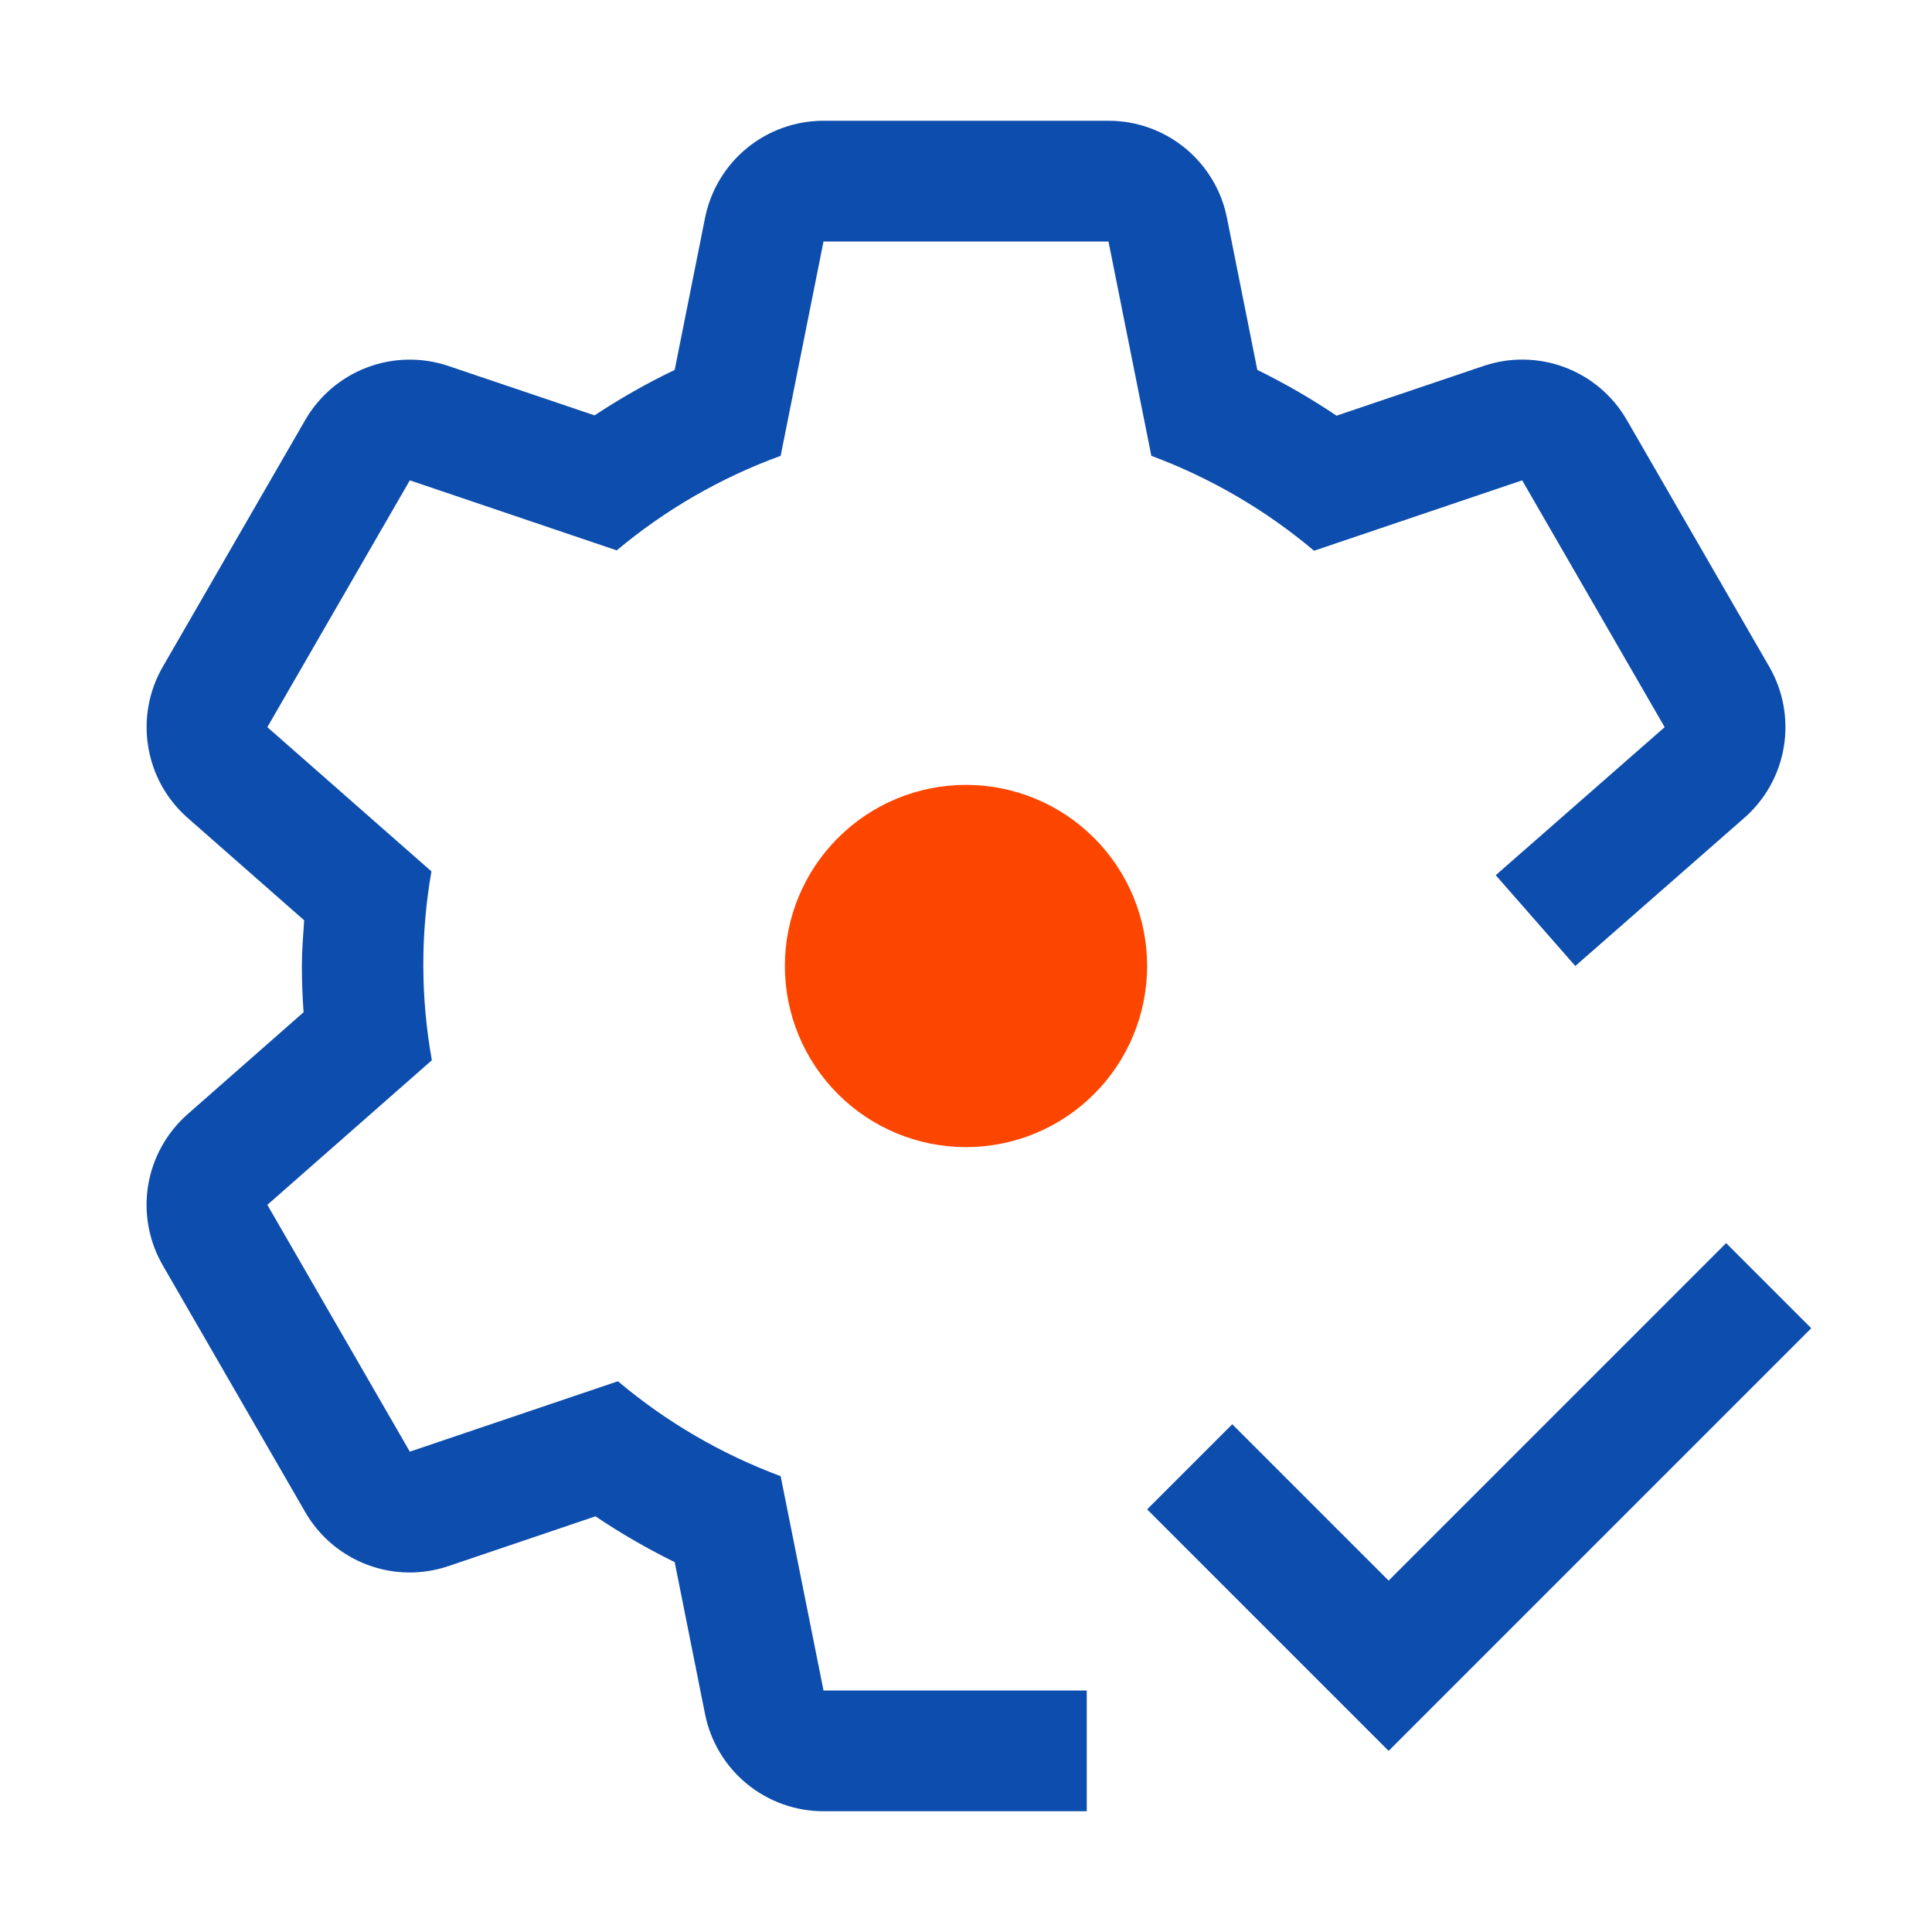 <svg width="32" height="32" viewBox="0 0 32 32" fill="none" xmlns="http://www.w3.org/2000/svg">
<path fill-rule="evenodd" clip-rule="evenodd" d="M16 19C16.796 19 17.559 18.684 18.121 18.121C18.684 17.559 19 16.796 19 16C19 15.204 18.684 14.441 18.121 13.879C17.559 13.316 16.796 13 16 13C15.204 13 14.441 13.316 13.879 13.879C13.316 14.441 13 15.204 13 16C13 16.796 13.316 17.559 13.879 18.121C14.441 18.684 15.204 19 16 19Z" fill="#FC4600"/>
<path d="M29.305 11.044L26.945 6.956C26.714 6.555 26.351 6.247 25.918 6.084C25.485 5.921 25.009 5.913 24.571 6.062L22.137 6.885C21.718 6.603 21.279 6.349 20.825 6.127L20.322 3.608C20.232 3.154 19.986 2.746 19.629 2.453C19.271 2.16 18.823 2 18.36 2H13.64C13.178 2 12.729 2.16 12.372 2.453C12.014 2.746 11.769 3.154 11.678 3.608L11.175 6.127C10.716 6.347 10.273 6.598 9.848 6.88L7.428 6.062C6.99 5.914 6.515 5.922 6.082 6.085C5.65 6.248 5.287 6.556 5.056 6.956L2.696 11.044C2.465 11.444 2.38 11.912 2.455 12.368C2.529 12.825 2.76 13.241 3.107 13.546L5.038 15.243C5.021 15.495 5 15.745 5 16C5 16.258 5.01 16.513 5.028 16.766L3.108 18.454C2.761 18.759 2.53 19.175 2.454 19.631C2.379 20.087 2.464 20.555 2.695 20.956L5.055 25.044C5.286 25.445 5.649 25.753 6.082 25.917C6.515 26.08 6.991 26.088 7.429 25.939L9.863 25.115C10.283 25.398 10.721 25.651 11.175 25.874L11.678 28.392C11.769 28.846 12.014 29.254 12.372 29.547C12.729 29.84 13.178 30 13.64 30H18V28H13.64L12.93 24.45C11.948 24.085 11.036 23.553 10.235 22.878L6.788 24.044L4.428 19.956L7.153 17.561C6.967 16.527 6.964 15.468 7.146 14.433L4.428 12.044L6.788 7.956L10.215 9.116C11.022 8.44 11.941 7.91 12.93 7.55L13.64 4H18.36L19.07 7.55C20.052 7.915 20.964 8.447 21.765 9.122L25.212 7.956L27.572 12.044L24.774 14.496L26.092 16L28.892 13.546C29.24 13.241 29.471 12.825 29.546 12.369C29.621 11.913 29.536 11.444 29.305 11.044Z" fill="#0D4DAD"/>
<path d="M23 26.18L20.41 23.59L19 25L23 29L30 22L28.59 20.59L23 26.18Z" fill="#0D4DAD"/>
</svg>
